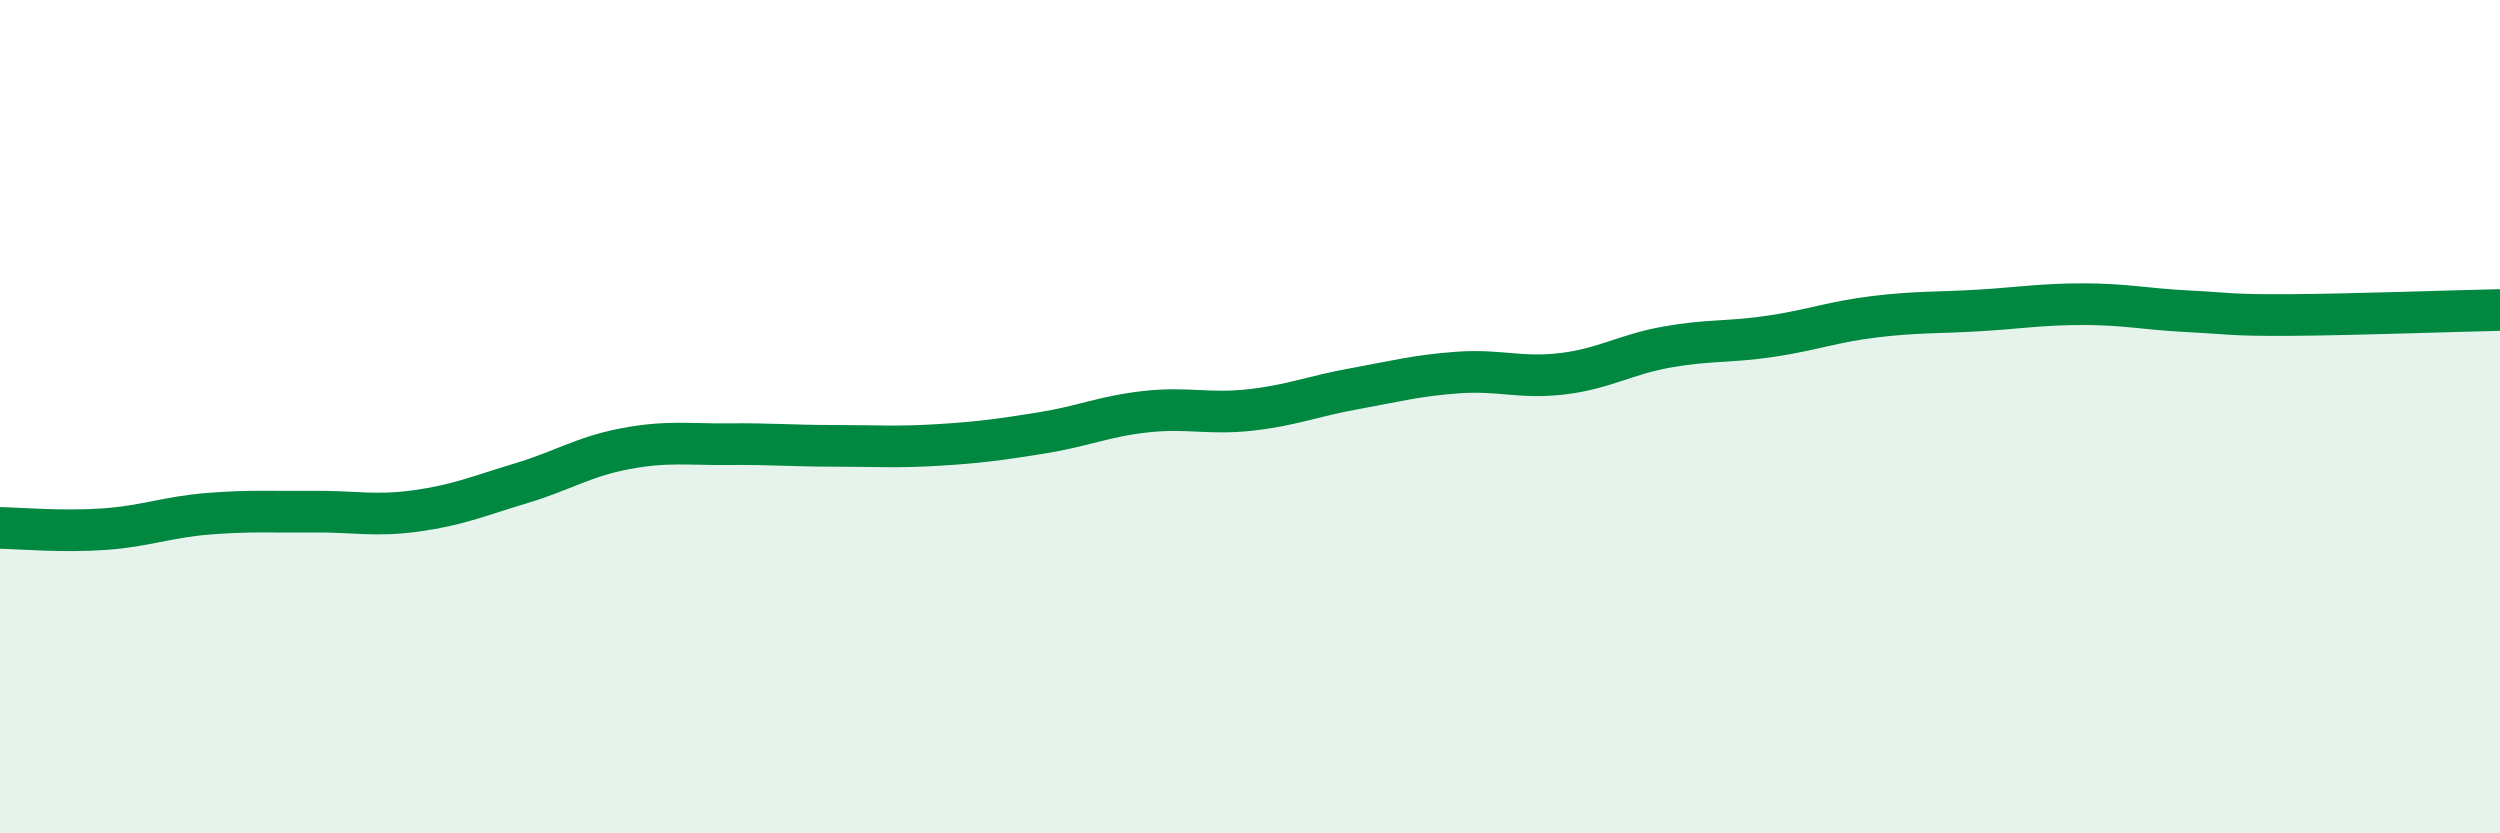 
    <svg width="60" height="20" viewBox="0 0 60 20" xmlns="http://www.w3.org/2000/svg">
      <path
        d="M 0,12.67 C 0.5,12.68 1.5,12.77 2.5,12.7 C 3.5,12.63 4,12.41 5,12.33 C 6,12.25 6.5,12.29 7.5,12.28 C 8.5,12.27 9,12.4 10,12.26 C 11,12.12 11.5,11.9 12.5,11.6 C 13.5,11.3 14,10.96 15,10.77 C 16,10.58 16.5,10.67 17.5,10.66 C 18.5,10.65 19,10.7 20,10.7 C 21,10.7 21.5,10.74 22.5,10.68 C 23.5,10.62 24,10.55 25,10.39 C 26,10.23 26.5,9.99 27.5,9.88 C 28.5,9.77 29,9.95 30,9.84 C 31,9.73 31.5,9.51 32.5,9.33 C 33.5,9.15 34,9.01 35,8.94 C 36,8.87 36.5,9.09 37.5,8.97 C 38.5,8.85 39,8.51 40,8.33 C 41,8.15 41.5,8.22 42.5,8.07 C 43.5,7.92 44,7.72 45,7.6 C 46,7.48 46.5,7.51 47.5,7.45 C 48.5,7.39 49,7.3 50,7.3 C 51,7.3 51.5,7.42 52.5,7.47 C 53.5,7.52 53.5,7.57 55,7.56 C 56.5,7.55 59,7.46 60,7.44L60 20L0 20Z"
        fill="#008740"
        opacity="0.1"
        stroke-linecap="round"
        stroke-linejoin="round"
      />
      <path
        d="M 0,12.67 C 0.5,12.68 1.5,12.77 2.5,12.7 C 3.5,12.63 4,12.41 5,12.33 C 6,12.25 6.5,12.29 7.5,12.28 C 8.5,12.27 9,12.4 10,12.26 C 11,12.12 11.5,11.9 12.5,11.6 C 13.5,11.3 14,10.96 15,10.77 C 16,10.58 16.5,10.67 17.5,10.66 C 18.5,10.65 19,10.7 20,10.7 C 21,10.7 21.5,10.74 22.5,10.68 C 23.5,10.62 24,10.55 25,10.39 C 26,10.23 26.5,9.99 27.5,9.88 C 28.5,9.77 29,9.95 30,9.84 C 31,9.73 31.5,9.51 32.5,9.33 C 33.5,9.15 34,9.01 35,8.94 C 36,8.87 36.5,9.09 37.5,8.97 C 38.5,8.85 39,8.51 40,8.33 C 41,8.15 41.5,8.22 42.5,8.07 C 43.5,7.92 44,7.72 45,7.6 C 46,7.48 46.5,7.51 47.5,7.45 C 48.5,7.39 49,7.3 50,7.3 C 51,7.3 51.5,7.42 52.5,7.47 C 53.5,7.52 53.5,7.57 55,7.56 C 56.5,7.55 59,7.46 60,7.44"
        stroke="#008740"
        stroke-width="1"
        fill="none"
        stroke-linecap="round"
        stroke-linejoin="round"
      />
    </svg>
  